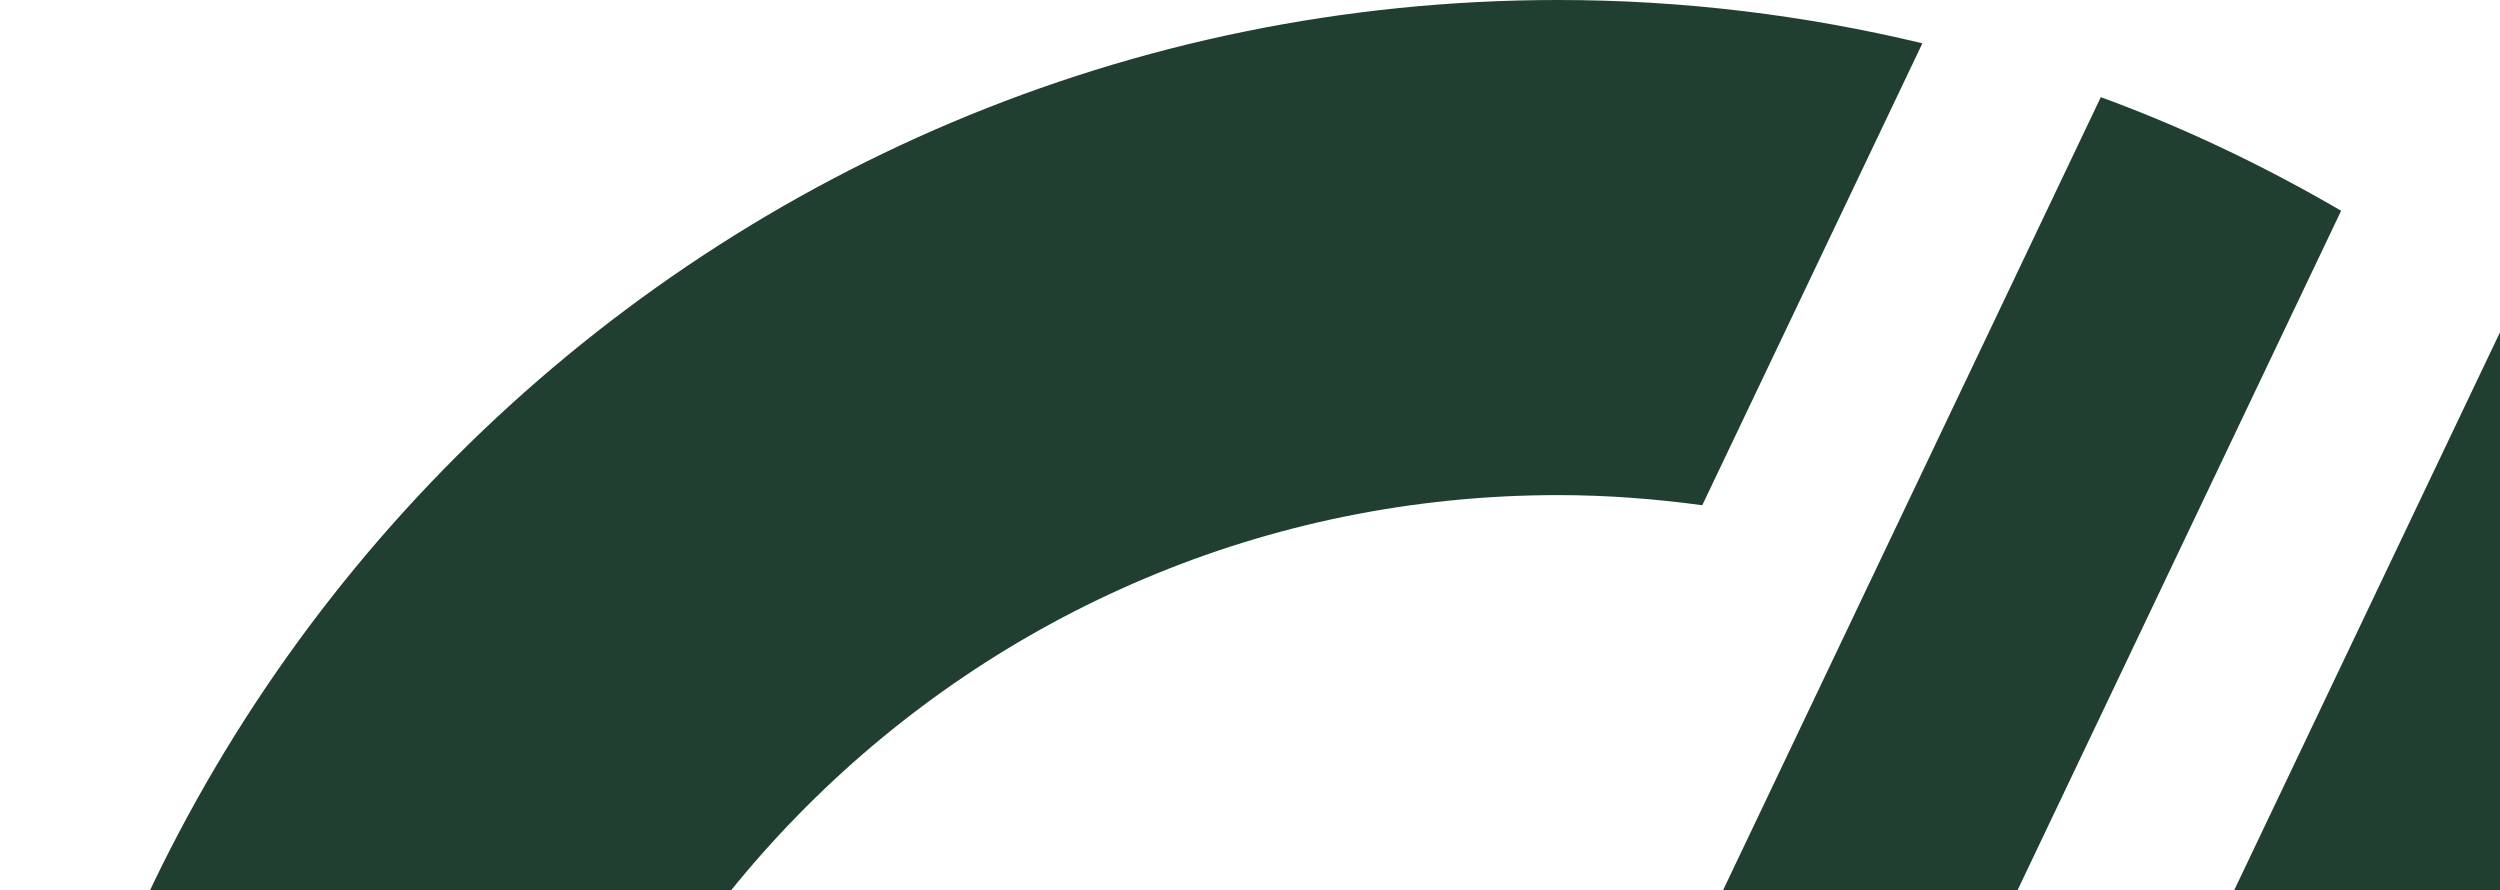 <svg xmlns="http://www.w3.org/2000/svg" width="146" height="52" viewBox="0 0 146 52" fill="none"><g clip-path="url(#clip0_45_1190)"><path d="M156.231 154.422C172.173 138.027 182.001 115.669 182.001 91.002C182.001 61.554 167.996 35.39 146.311 18.752L108.126 98.903L156.231 154.422Z" fill="#203F30"></path><path d="M28.914 91C28.914 56.714 56.714 28.914 91 28.914C93.854 28.914 96.662 29.134 99.412 29.506L112.268 2.529C105.445 0.893 98.333 0 91 0C40.749 0 0 40.737 0 91C0 120.448 14.005 146.612 35.69 163.25L48.546 136.274C36.467 124.95 28.914 108.868 28.914 91Z" fill="#203F30"></path><path d="M136.726 12.299L58.71 176.106C53.825 174.261 49.149 171.999 44.717 169.365L122.687 5.674C127.595 7.472 132.271 9.712 136.726 12.311V12.299Z" fill="#203F30"></path></g><defs><clipPath id="clip0_45_1190"><rect width="182" height="182" fill="white"></rect></clipPath></defs></svg>